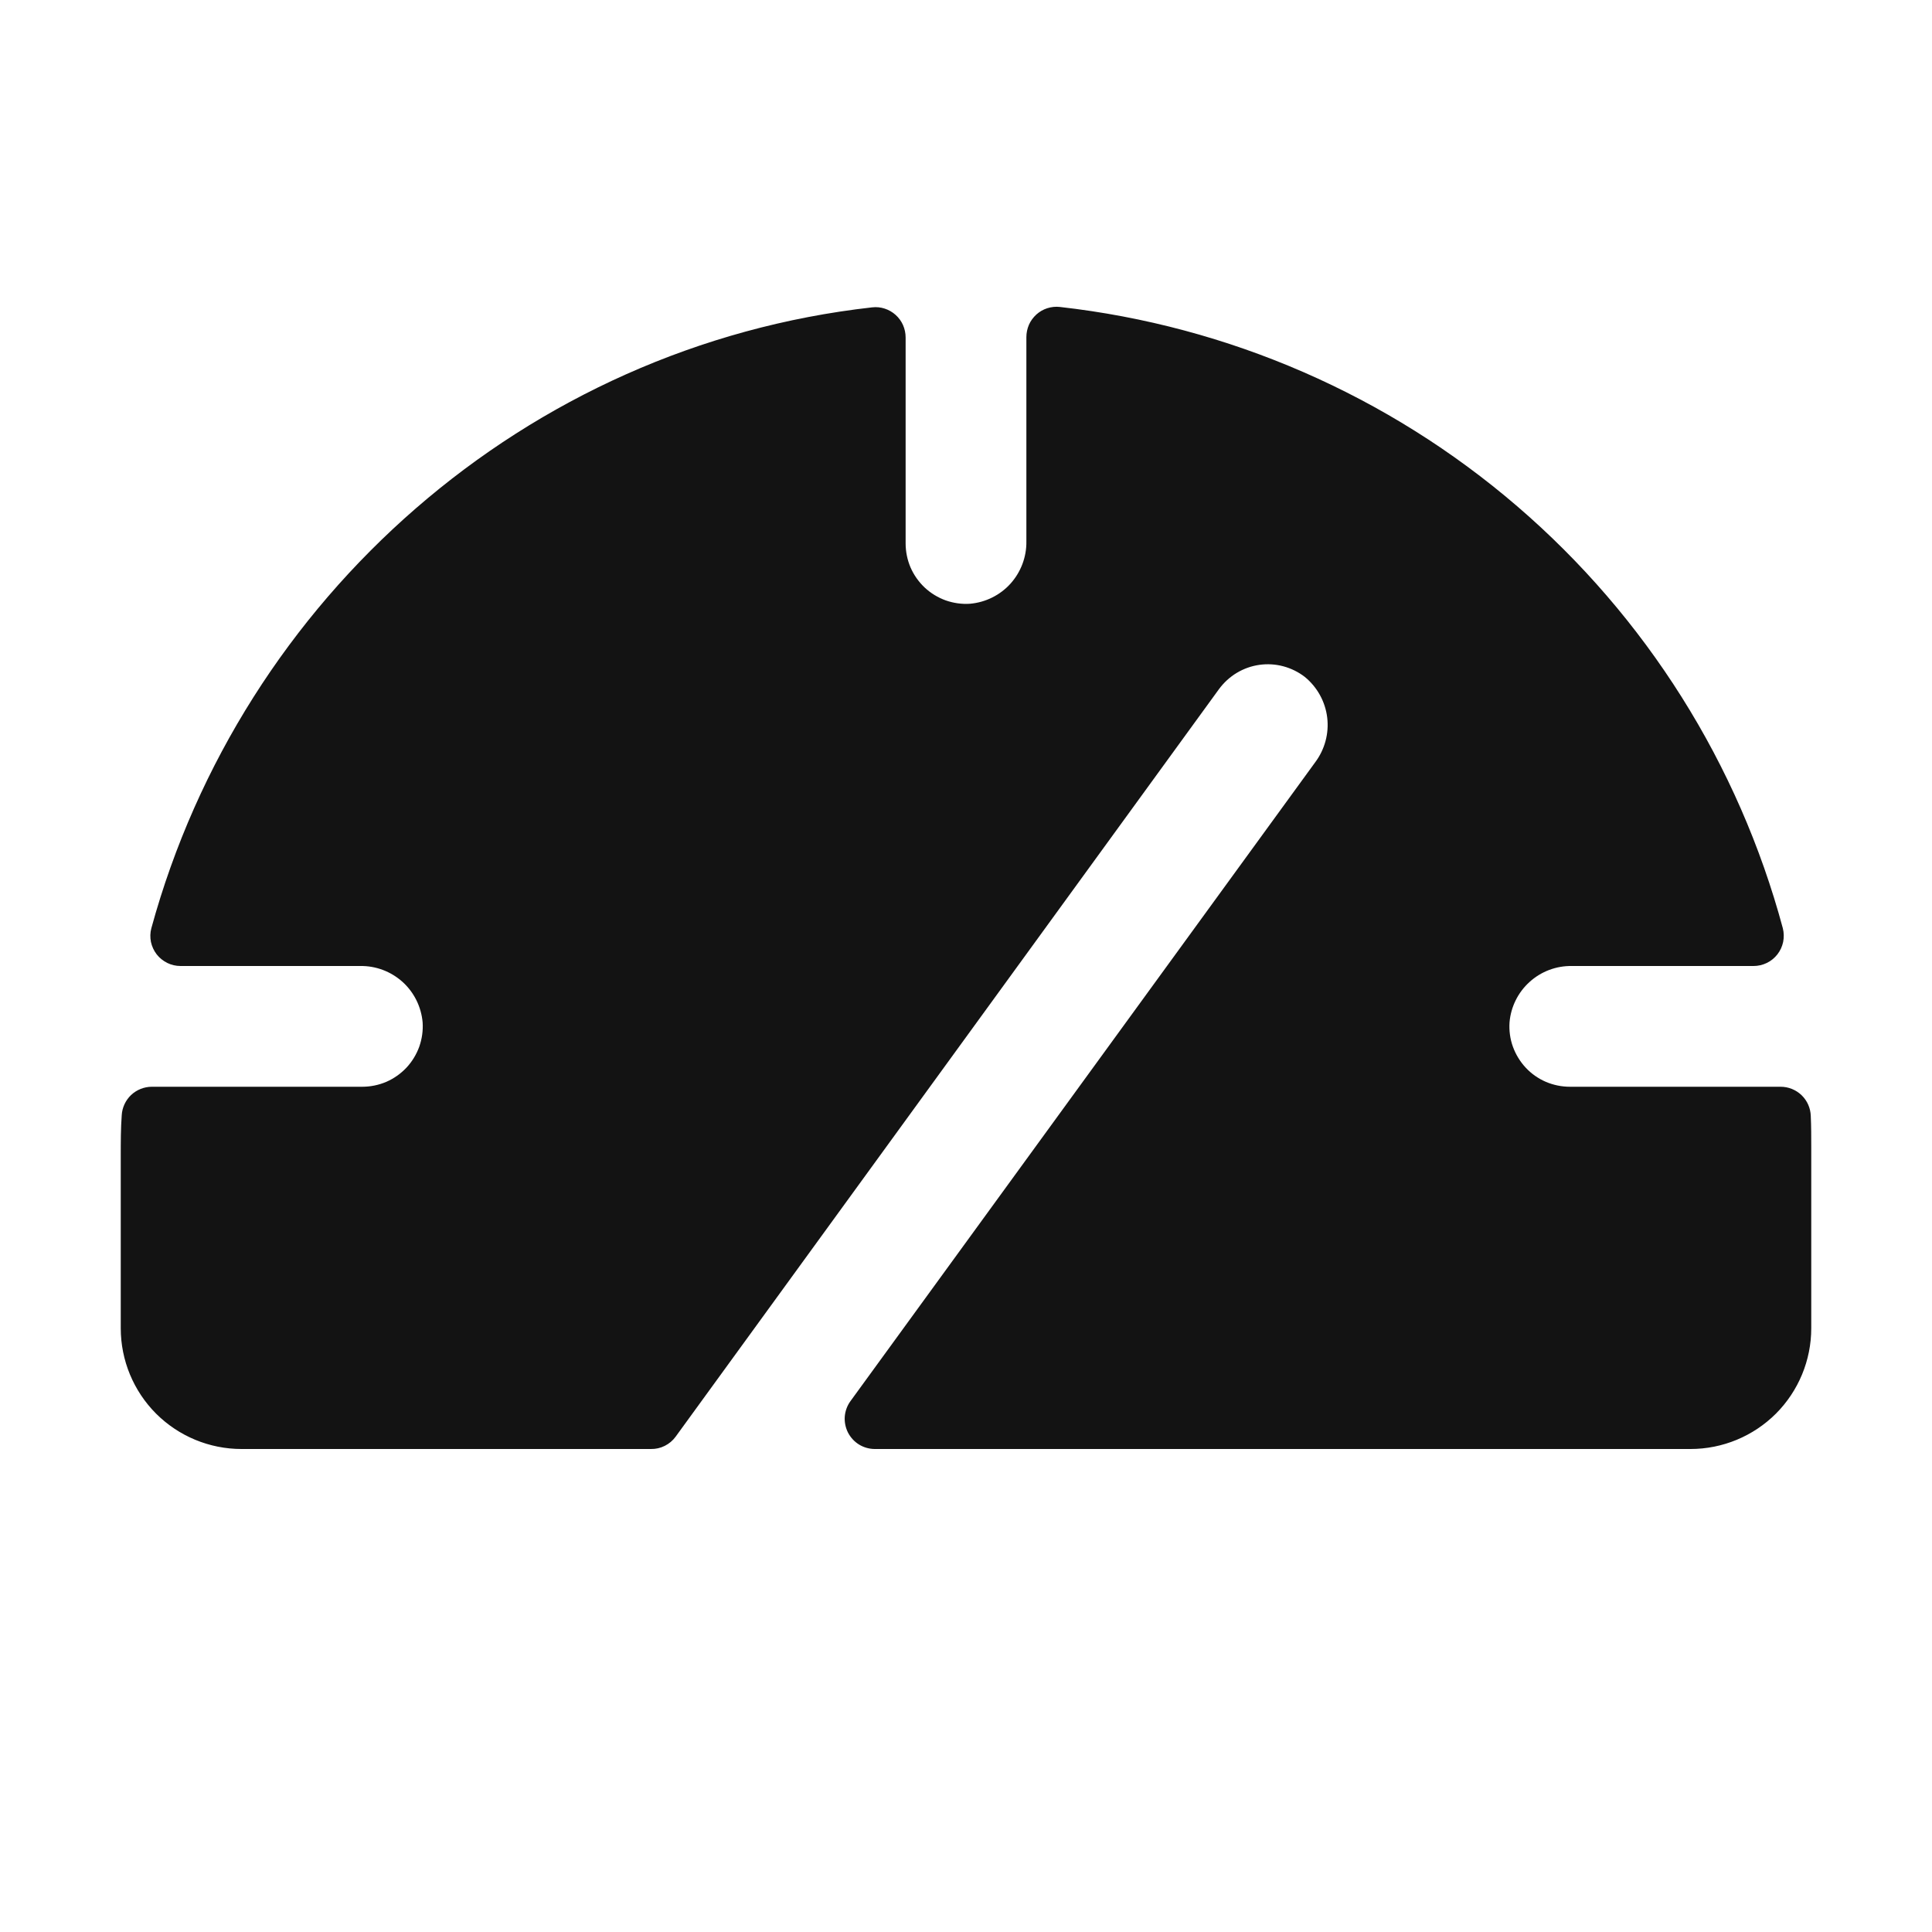 <svg width="24" height="24" viewBox="0 0 24 24" fill="none" xmlns="http://www.w3.org/2000/svg">
<g clip-path="url(#clip0_5207_21589)">
<path d="M22.5 14.25V16.5C22.5 16.898 22.342 17.279 22.061 17.561C21.779 17.842 21.398 18 21 18H10.868C10.799 18 10.731 17.981 10.672 17.945C10.613 17.909 10.566 17.857 10.534 17.796C10.503 17.734 10.489 17.665 10.494 17.596C10.5 17.527 10.524 17.461 10.565 17.405L16.338 9.469C16.457 9.31 16.511 9.111 16.487 8.913C16.463 8.716 16.363 8.535 16.209 8.409C16.13 8.348 16.039 8.303 15.942 8.277C15.845 8.251 15.744 8.245 15.645 8.259C15.545 8.273 15.45 8.307 15.363 8.359C15.277 8.411 15.203 8.479 15.143 8.56L8.393 17.847C8.358 17.895 8.312 17.934 8.258 17.961C8.205 17.988 8.146 18.001 8.086 18H3C2.602 18 2.221 17.842 1.939 17.561C1.658 17.279 1.5 16.898 1.5 16.5V14.356C1.5 14.188 1.5 14.021 1.512 13.856C1.517 13.76 1.559 13.669 1.628 13.603C1.698 13.537 1.791 13.5 1.887 13.5H4.5C4.603 13.5 4.705 13.479 4.799 13.439C4.893 13.398 4.978 13.338 5.049 13.263C5.119 13.188 5.173 13.099 5.208 13.003C5.242 12.906 5.257 12.803 5.25 12.7C5.233 12.507 5.144 12.327 5 12.197C4.856 12.068 4.669 11.997 4.475 12H2.243C2.185 12 2.129 11.987 2.078 11.962C2.026 11.936 1.981 11.9 1.946 11.855C1.911 11.809 1.887 11.757 1.875 11.701C1.864 11.645 1.865 11.587 1.88 11.531C3.005 7.421 6.535 4.3 10.835 3.818C10.887 3.812 10.94 3.817 10.991 3.834C11.041 3.85 11.087 3.877 11.126 3.912C11.165 3.947 11.197 3.991 11.218 4.039C11.239 4.087 11.25 4.14 11.25 4.193V6.75C11.25 6.853 11.271 6.955 11.311 7.049C11.352 7.143 11.412 7.228 11.487 7.299C11.562 7.369 11.651 7.423 11.747 7.458C11.844 7.492 11.947 7.507 12.05 7.5C12.243 7.483 12.423 7.394 12.553 7.25C12.682 7.106 12.753 6.919 12.75 6.725V4.188C12.75 4.135 12.761 4.083 12.782 4.034C12.803 3.986 12.835 3.943 12.874 3.907C12.913 3.872 12.959 3.845 13.009 3.829C13.06 3.813 13.113 3.807 13.165 3.813C15.264 4.049 17.244 4.911 18.846 6.288C20.448 7.664 21.598 9.492 22.147 11.531C22.161 11.587 22.162 11.645 22.151 11.701C22.139 11.757 22.115 11.81 22.08 11.855C22.045 11.9 22 11.937 21.948 11.962C21.897 11.987 21.84 12 21.783 12H19.525C19.332 11.997 19.144 12.068 19.001 12.198C18.857 12.328 18.768 12.508 18.752 12.7C18.745 12.803 18.759 12.906 18.794 13.003C18.829 13.099 18.883 13.188 18.953 13.263C19.023 13.338 19.108 13.398 19.203 13.439C19.297 13.479 19.399 13.5 19.502 13.5H22.119C22.217 13.5 22.31 13.538 22.38 13.605C22.45 13.673 22.491 13.765 22.494 13.862C22.5 13.99 22.5 14.12 22.5 14.25Z" fill="#131313"/>
</g>
<defs>
<clipPath id="clip0_5207_21589">
<rect width="24" height="24" fill="white"/>
</clipPath>
</defs>
</svg>
